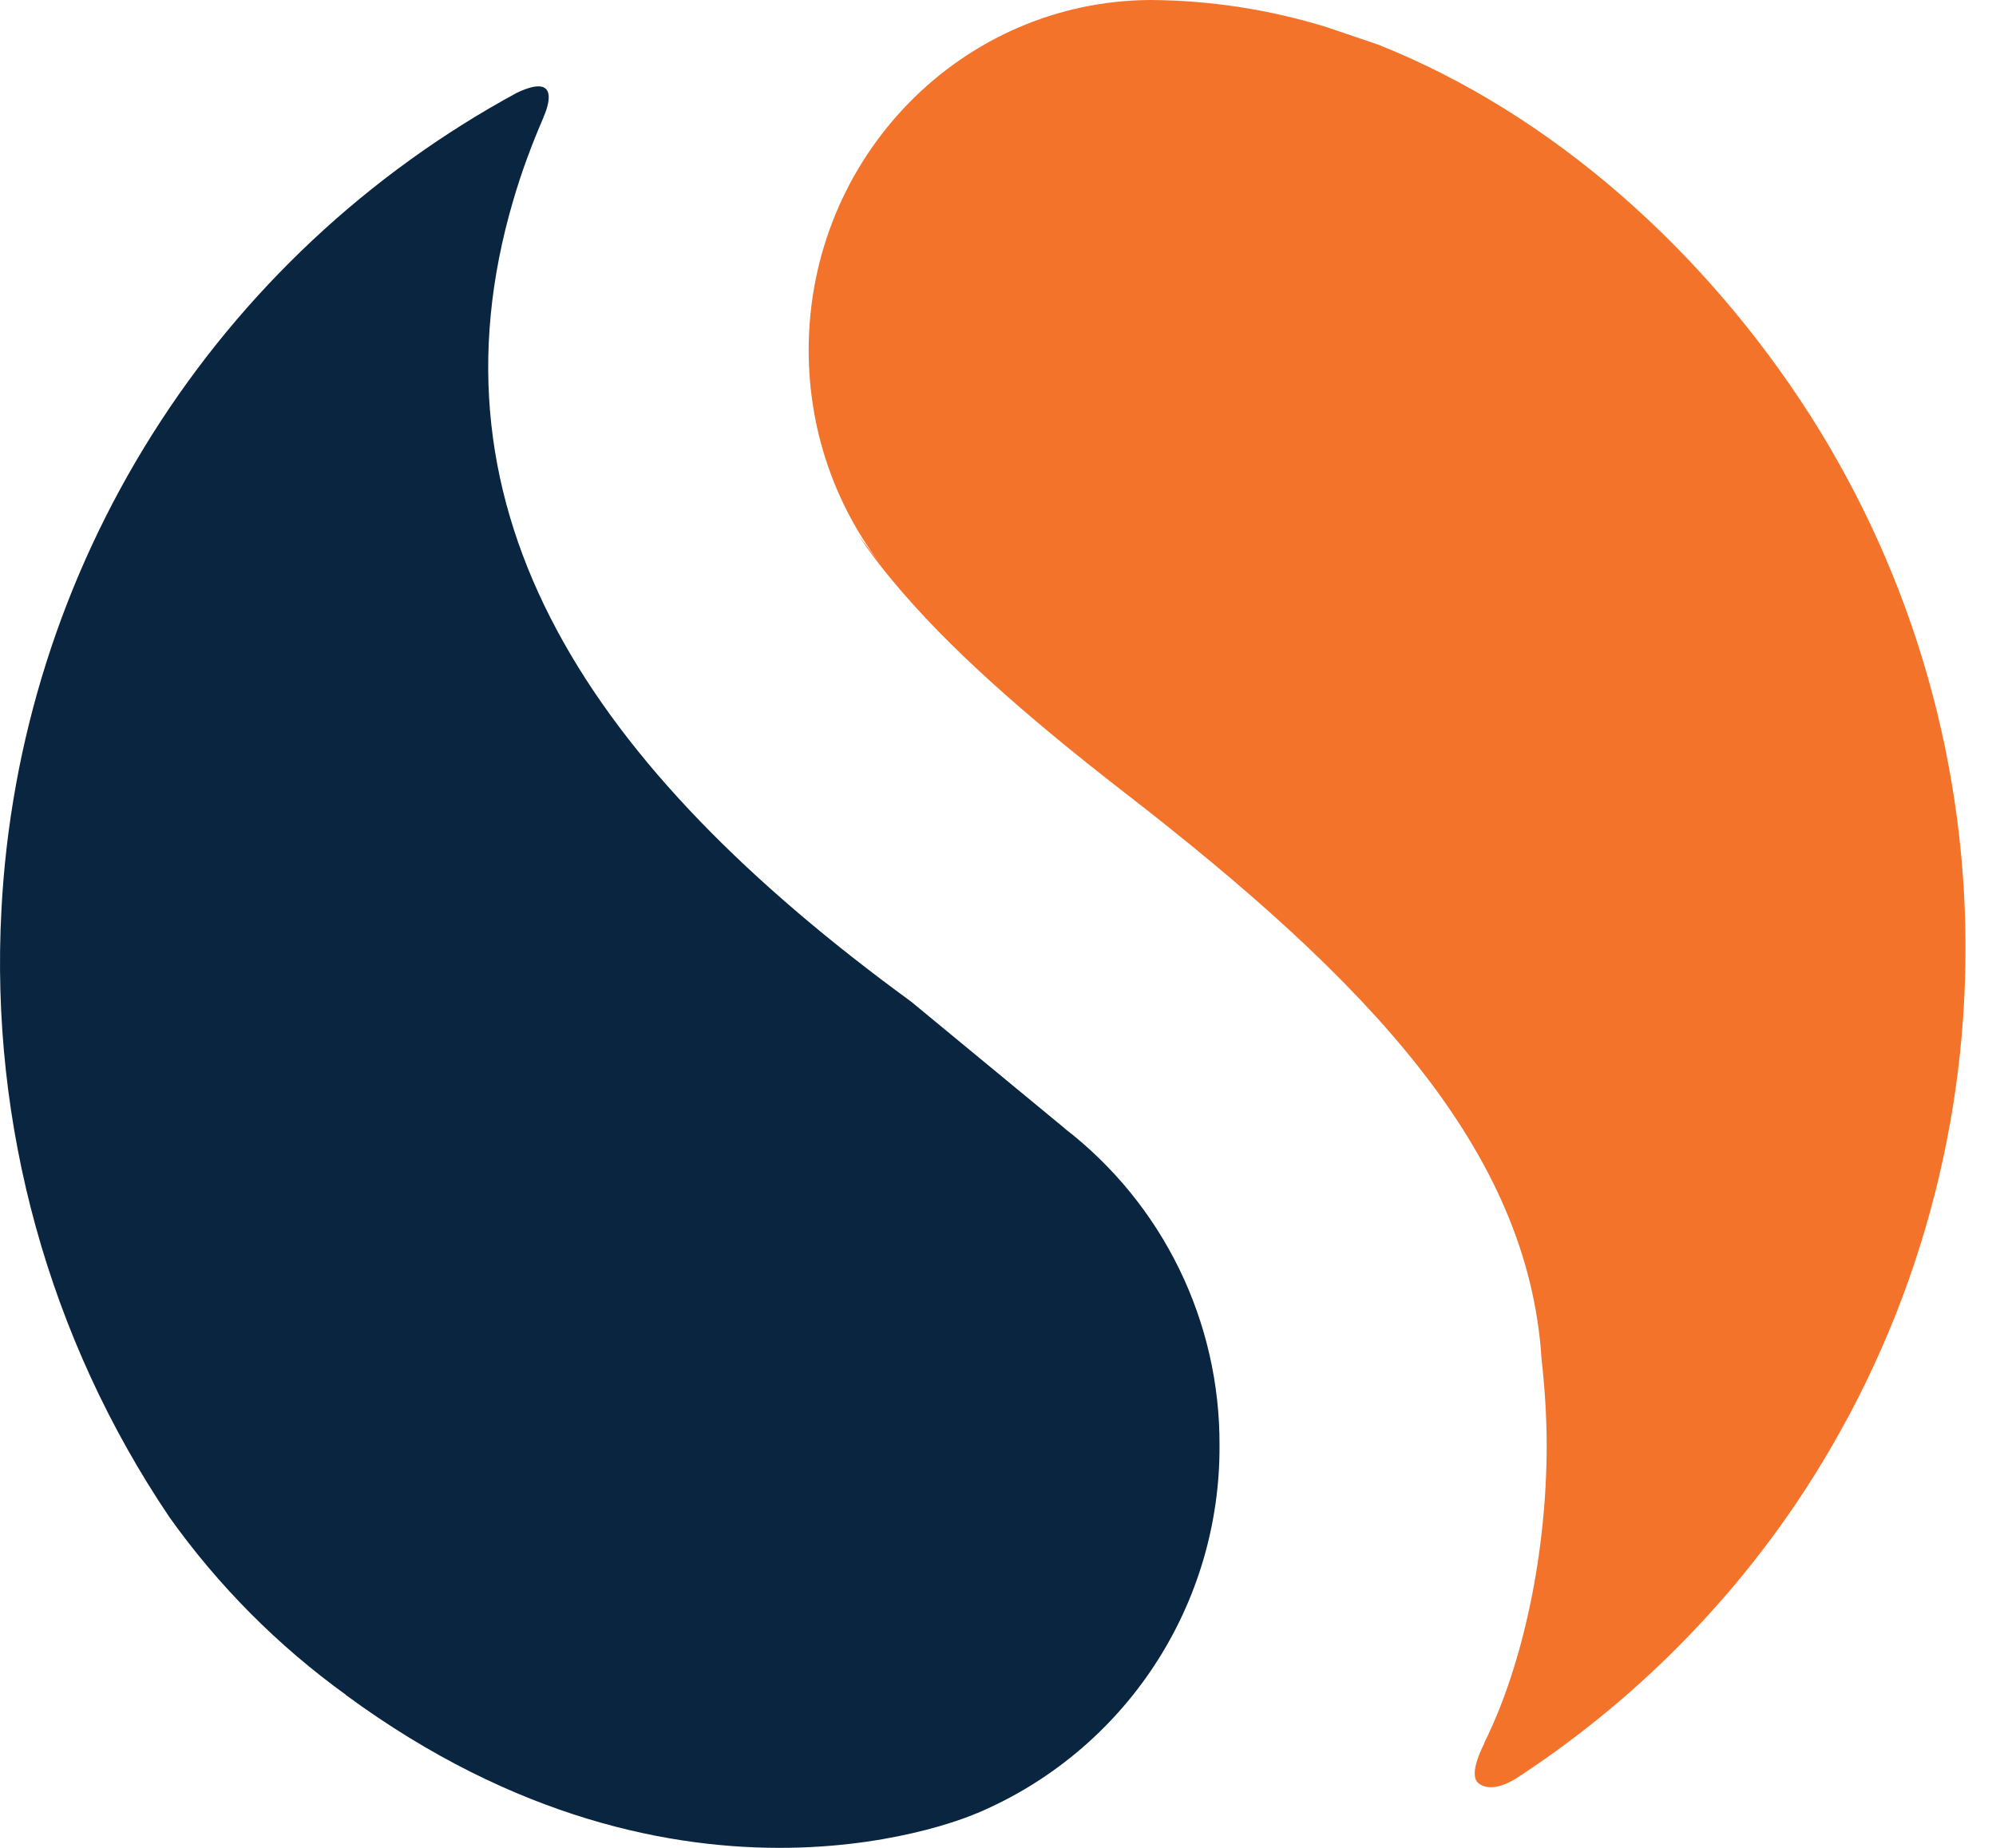 <svg xmlns="http://www.w3.org/2000/svg" width="54" height="50" viewBox="0 0 54 50" fill="none"><path d="M48.963 11.222C46.121 6.79 42.007 3.088 37.287 1.208L35.889 0.734C34.347 0.257 32.743 0.01 31.129 0C26.015 0.024 21.878 4.254 21.878 9.474C21.878 11.648 22.596 13.647 23.799 15.238L23.221 14.48C23.498 14.893 23.799 15.3 24.147 15.712C25.615 17.488 27.7 19.333 30.399 21.427C37.043 26.566 41.351 31.128 41.706 36.781C41.791 37.544 41.844 38.323 41.844 39.112C41.844 41.985 41.218 45.026 40.153 47.164H40.162C40.162 47.164 39.705 48 39.992 48.244C40.138 48.37 40.456 48.465 41.01 48.126C43.986 46.19 46.547 43.682 48.546 40.748C51.492 36.406 53.1 31.295 53.172 26.048C53.251 20.8 51.787 15.645 48.963 11.222Z" fill="#F4732A"></path><path d="M28.81 30.536L24.649 27.102C15.933 20.743 11.4 13.884 13.884 5.426C14.109 4.656 14.386 3.908 14.704 3.176V3.167C14.704 3.167 15.32 1.876 13.979 2.513C9.958 4.696 6.565 7.875 4.125 11.745C1.684 15.614 0.277 20.046 0.039 24.615C-0.274 30.444 1.322 36.217 4.586 41.056C5.904 42.907 7.516 44.53 9.358 45.859H9.351C18.541 52.624 26.423 49.064 26.423 49.064H26.43C28.384 48.239 30.051 46.853 31.219 45.082C32.387 43.311 33.004 41.233 32.993 39.112C33.001 37.457 32.628 35.823 31.903 34.336C31.177 32.849 30.118 31.549 28.808 30.538L28.81 30.536Z" fill="#092540"></path></svg>